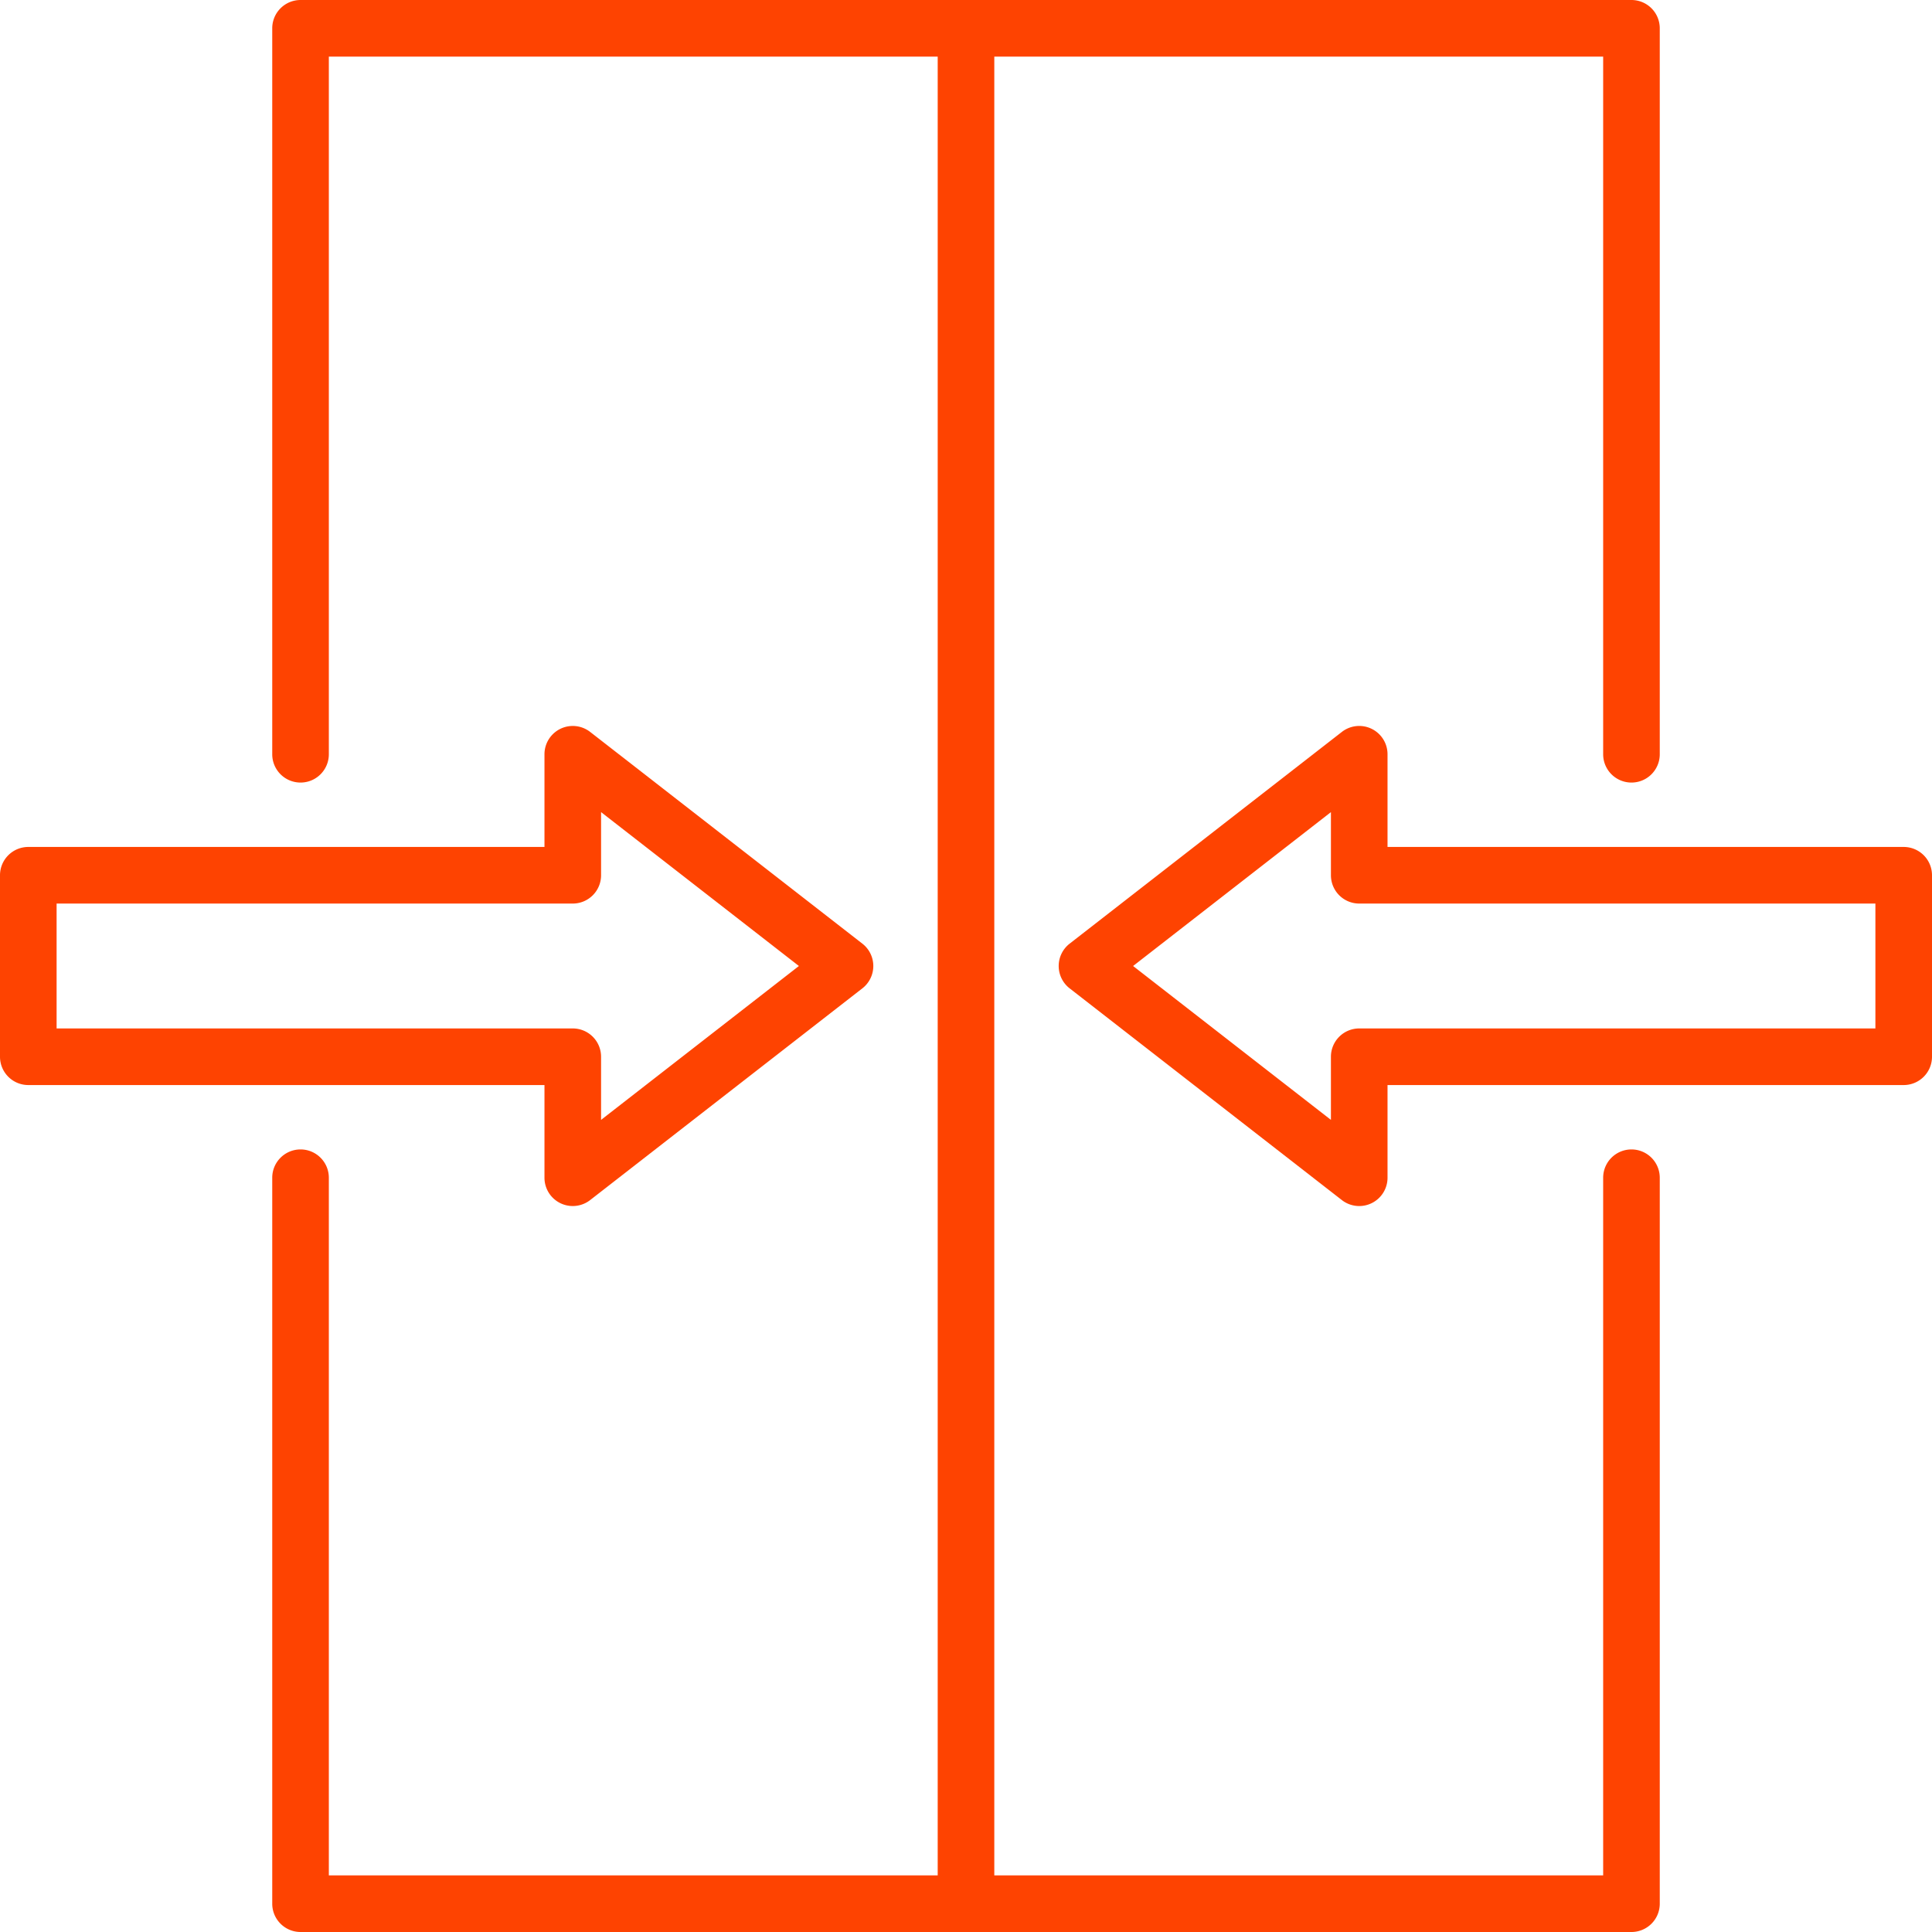 <svg xmlns="http://www.w3.org/2000/svg" version="1.1" xmlns:xlink="http://www.w3.org/1999/xlink" width="512" height="512" x="0" y="0" viewBox="0 0 512 512" style="enable-background:new 0 0 512 512" xml:space="preserve"><g><path d="M432.354 304.613a7.5 7.5 0 0 0-7.5 7.5V497H263.5V15h161.354v184.887a7.5 7.5 0 0 0 15 0V7.5a7.5 7.5 0 0 0-7.5-7.5H79.646a7.5 7.5 0 0 0-7.5 7.5v192.387a7.5 7.5 0 0 0 15 0V15H248.5v482H87.146V312.113c0-4.143-3.358-7.5-7.5-7.5s-7.5 3.357-7.5 7.5V504.5a7.5 7.5 0 0 0 7.5 7.5h352.709a7.5 7.5 0 0 0 7.5-7.5V312.113a7.501 7.501 0 0 0-7.501-7.5z" fill="#fe4301" opacity="1" data-original="#000000"></path><path d="M144.291 312.113a7.5 7.5 0 0 0 12.104 5.92l72.145-56.113a7.5 7.5 0 0 0 0-11.84l-72.145-56.113a7.501 7.501 0 0 0-12.104 5.92v24.565H7.5a7.5 7.5 0 0 0-7.5 7.5v48.097a7.5 7.5 0 0 0 7.5 7.5h136.791zM15 272.549v-33.097h136.791a7.5 7.5 0 0 0 7.5-7.5v-16.73L211.719 256l-52.429 40.778v-16.729a7.5 7.5 0 0 0-7.5-7.5zM504.5 224.452H367.709v-24.565a7.499 7.499 0 0 0-12.104-5.92L283.46 250.08a7.5 7.5 0 0 0 0 11.84l72.145 56.113a7.496 7.496 0 0 0 7.899.817 7.501 7.501 0 0 0 4.205-6.737v-24.564H504.5a7.5 7.5 0 0 0 7.5-7.5v-48.097a7.5 7.5 0 0 0-7.5-7.5zm-7.5 48.097H360.209a7.5 7.5 0 0 0-7.5 7.5v16.729L300.281 256l52.429-40.778v16.73a7.5 7.5 0 0 0 7.5 7.5H497z" fill="#fe4301" opacity="1" data-original="#000000"></path></g></svg>
